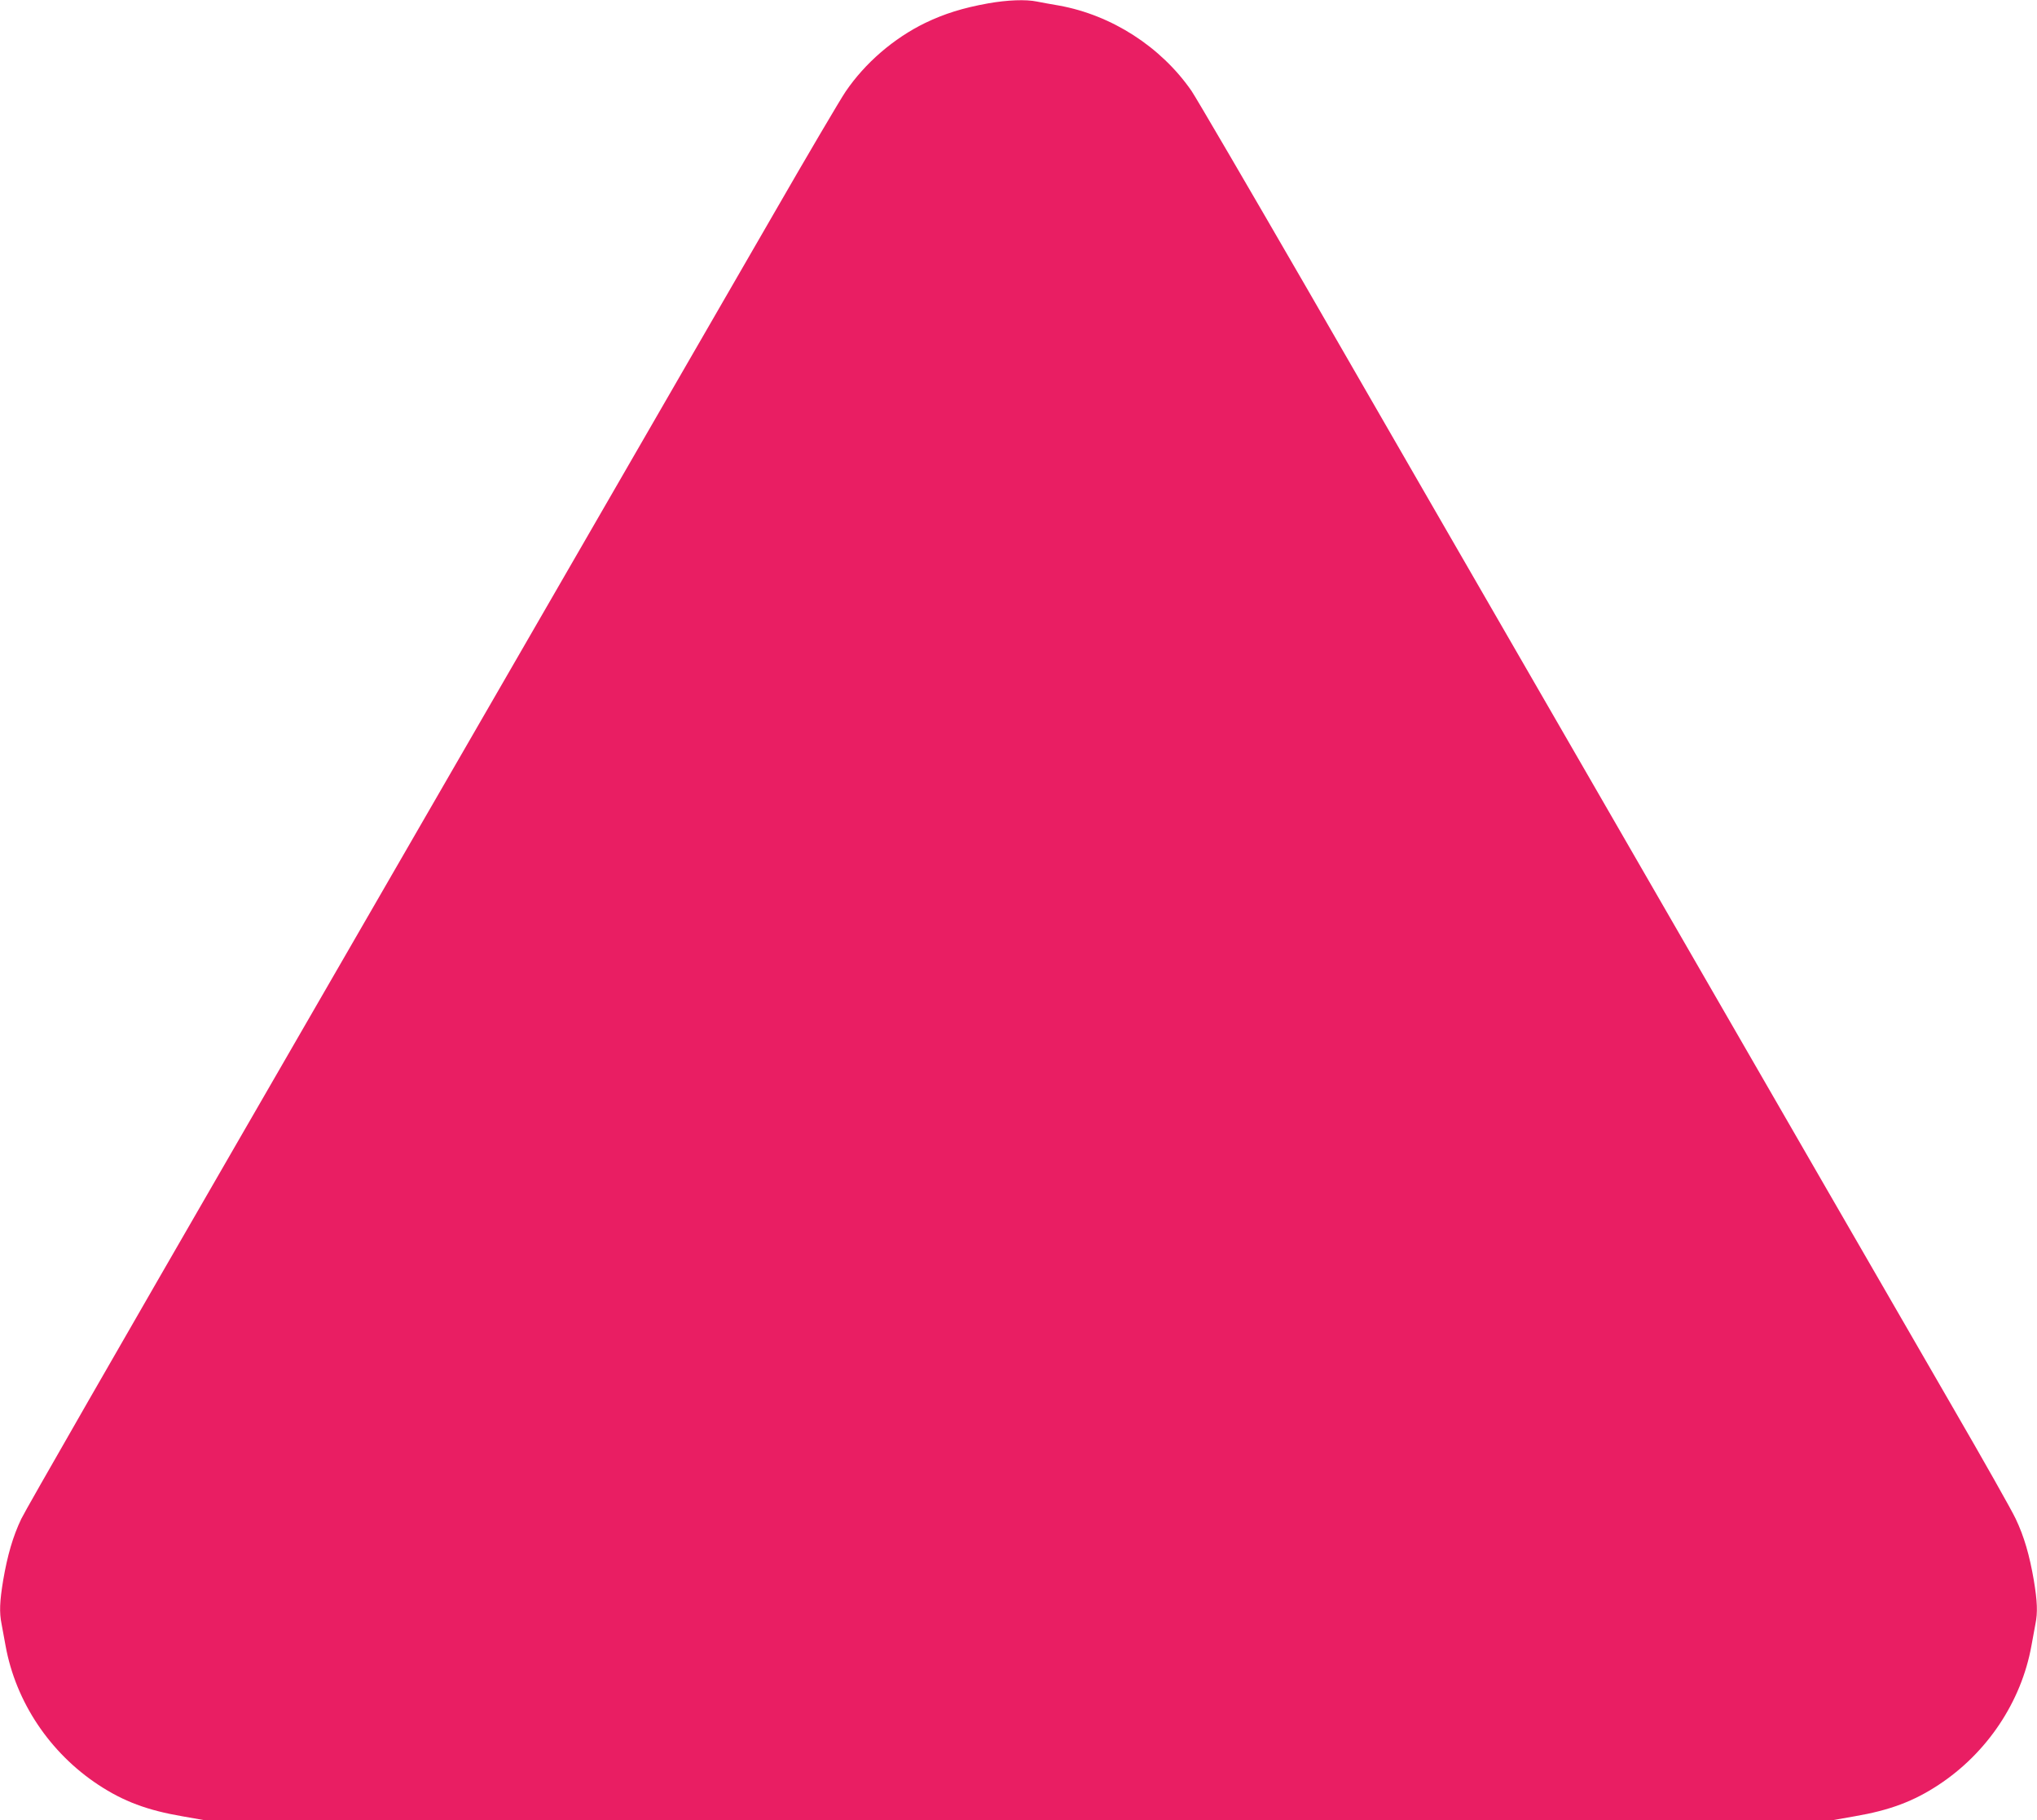 <?xml version="1.0" standalone="no"?>
<!DOCTYPE svg PUBLIC "-//W3C//DTD SVG 20010904//EN"
 "http://www.w3.org/TR/2001/REC-SVG-20010904/DTD/svg10.dtd">
<svg version="1.0" xmlns="http://www.w3.org/2000/svg"
 width="1280pt" height="1144pt" viewBox="0 0 1280 1144"
 preserveAspectRatio="xMidYMid meet">
<g transform="translate(0,1144) scale(0.1,-0.1)"
fill="#e91e63" stroke="none">
<path d="M6210 11419 c-161 -29 -275 -65 -396 -123 -199 -97 -378 -252 -500
-431 -34 -50 -239 -398 -456 -775 -460 -797 -1465 -2537 -3341 -5785 -737
-1276 -1360 -2360 -1383 -2410 -53 -111 -87 -229 -114 -386 -22 -133 -25 -203
-10 -276 5 -26 16 -88 25 -136 64 -353 278 -673 583 -874 158 -104 307 -160
529 -198 l142 -25 5111 0 5111 0 142 25 c222 38 371 94 529 198 305 201 519
521 583 874 9 48 20 110 25 136 15 73 12 143 -10 276 -27 157 -61 275 -114
386 -23 50 -202 367 -398 705 -449 776 -897 1553 -2280 3950 -608 1053 -1408
2439 -1777 3080 -370 640 -696 1198 -724 1239 -192 277 -501 476 -832 536 -49
8 -112 20 -138 25 -71 15 -188 10 -307 -11z"/>
</g>
</svg>

